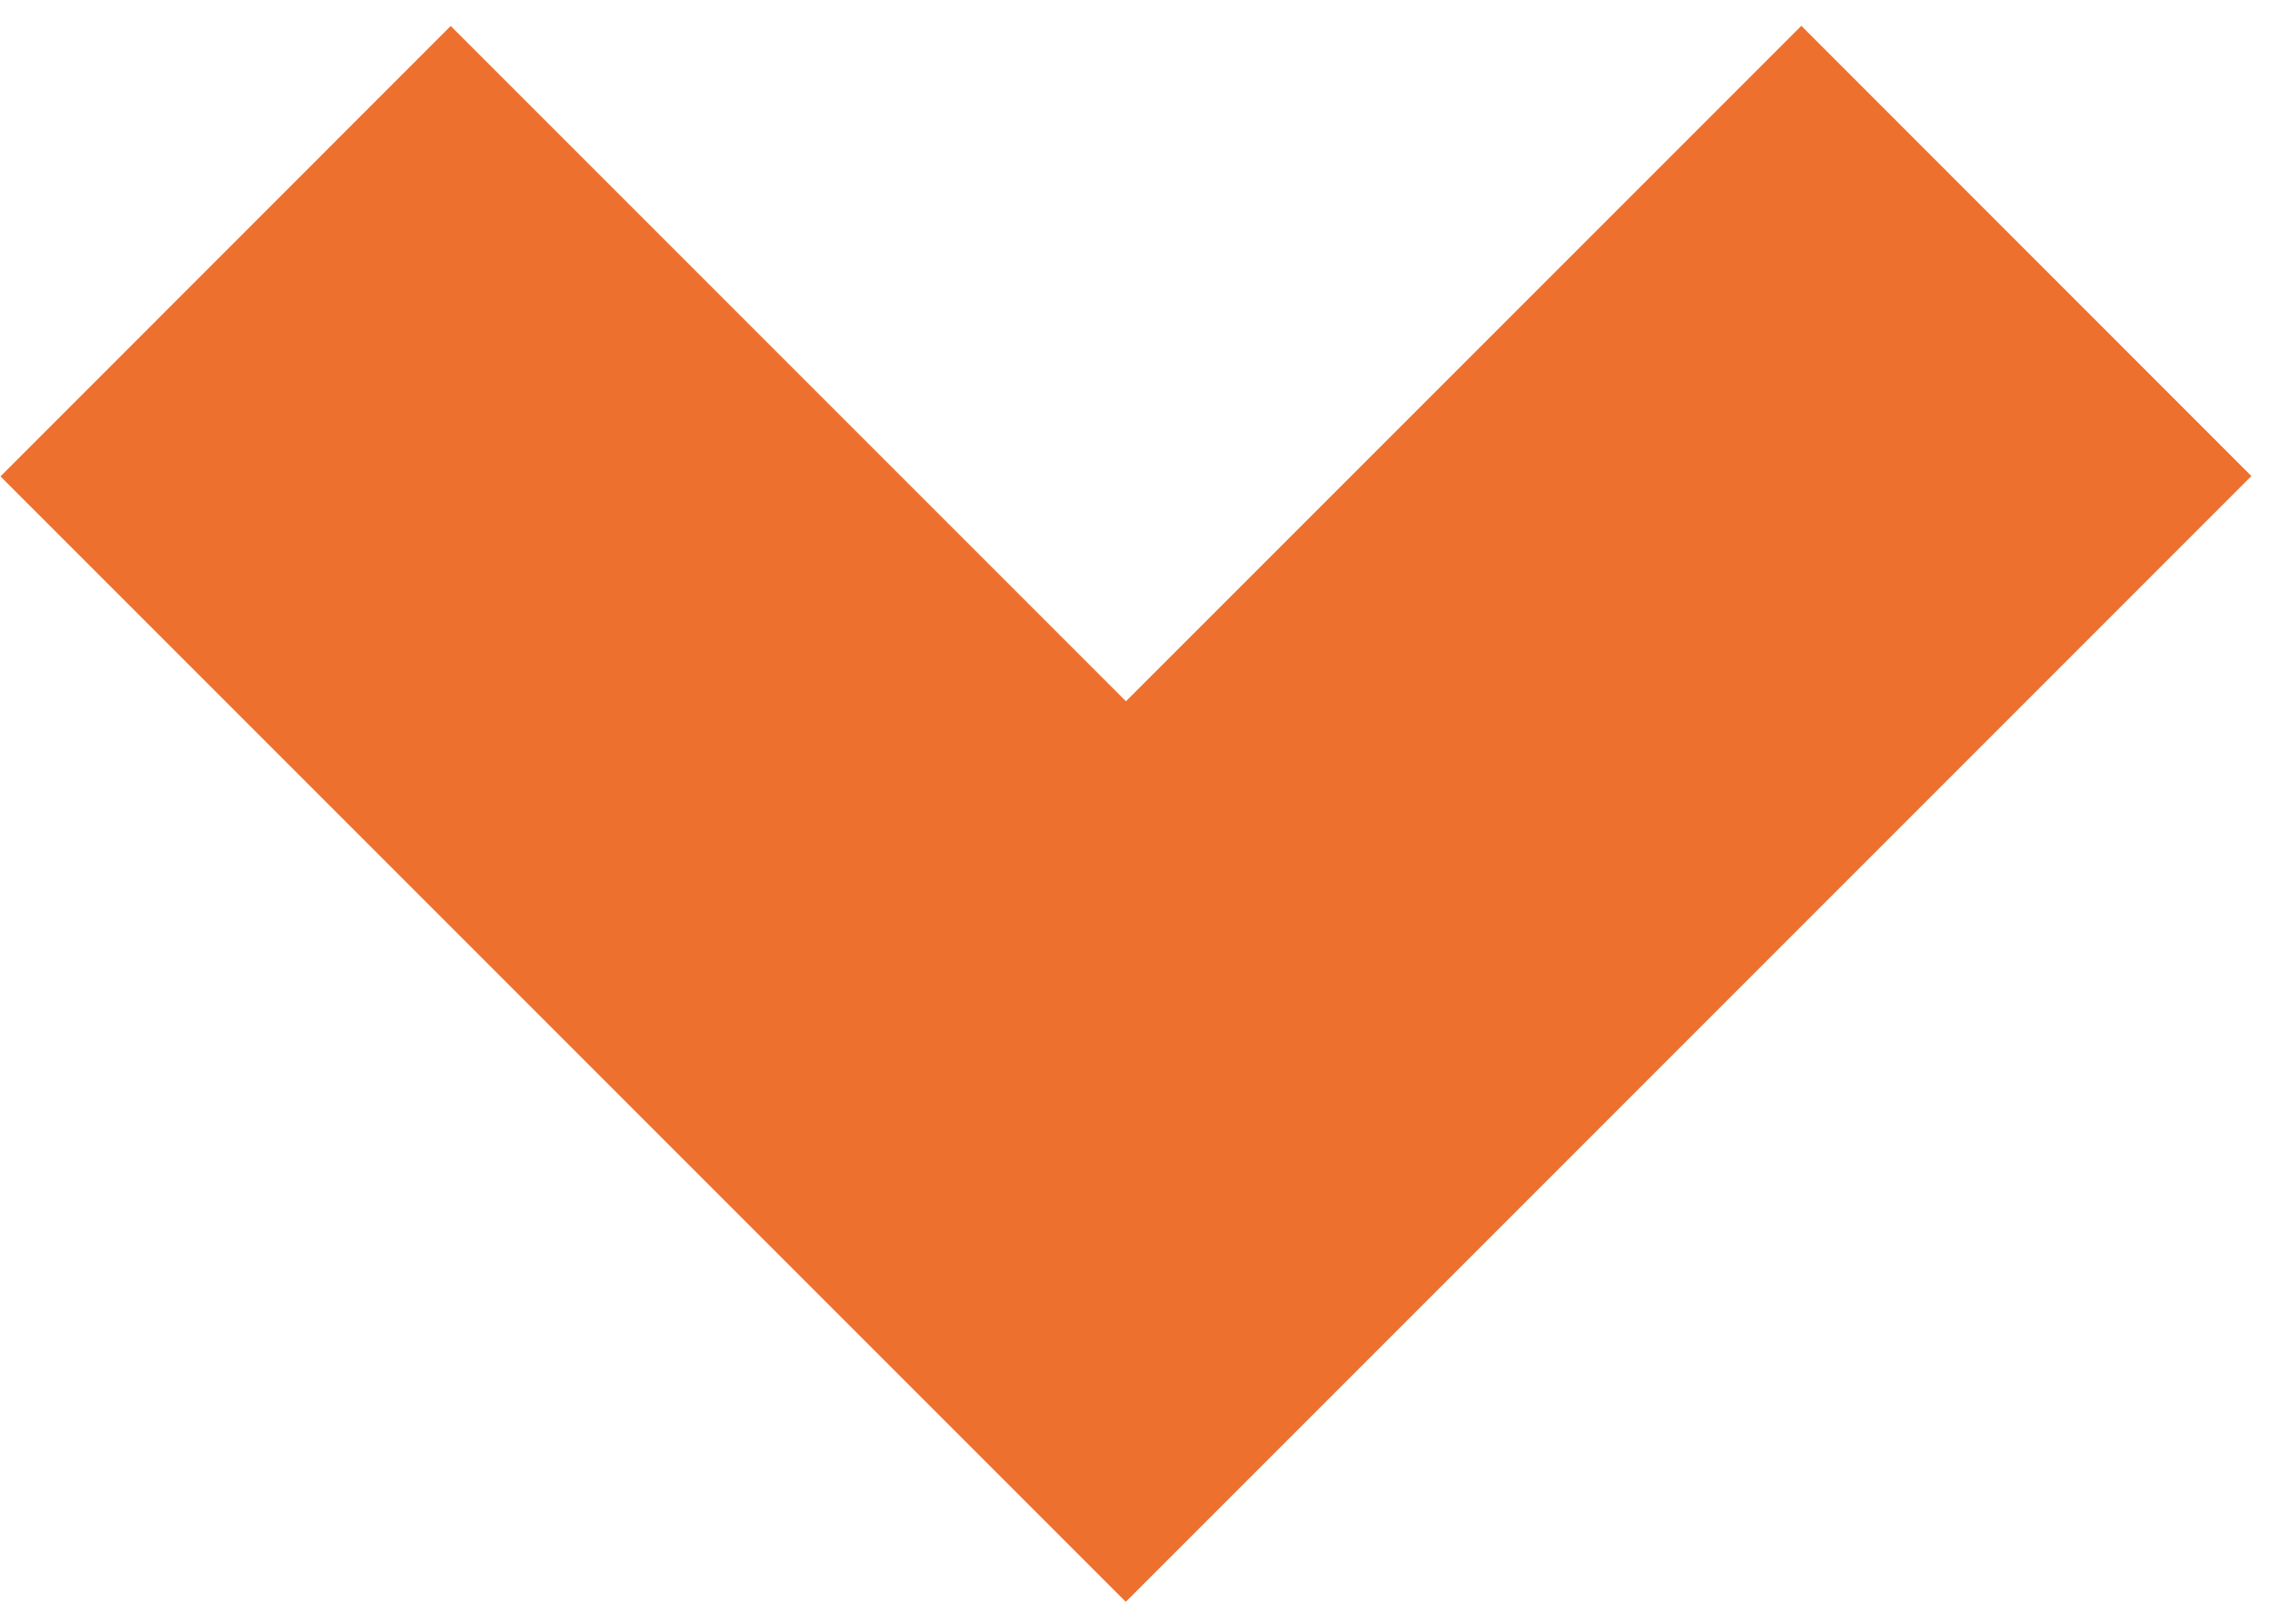<?xml version="1.0" encoding="UTF-8"?> <svg xmlns="http://www.w3.org/2000/svg" width="14" height="10" viewBox="0 0 14 10" fill="none"> <path d="M13.867 2.932L11.095 0.159L6.935 4.319L2.776 0.16L0.003 2.934L6.934 9.865L13.867 2.932Z" fill="#ED702E"></path> </svg> 